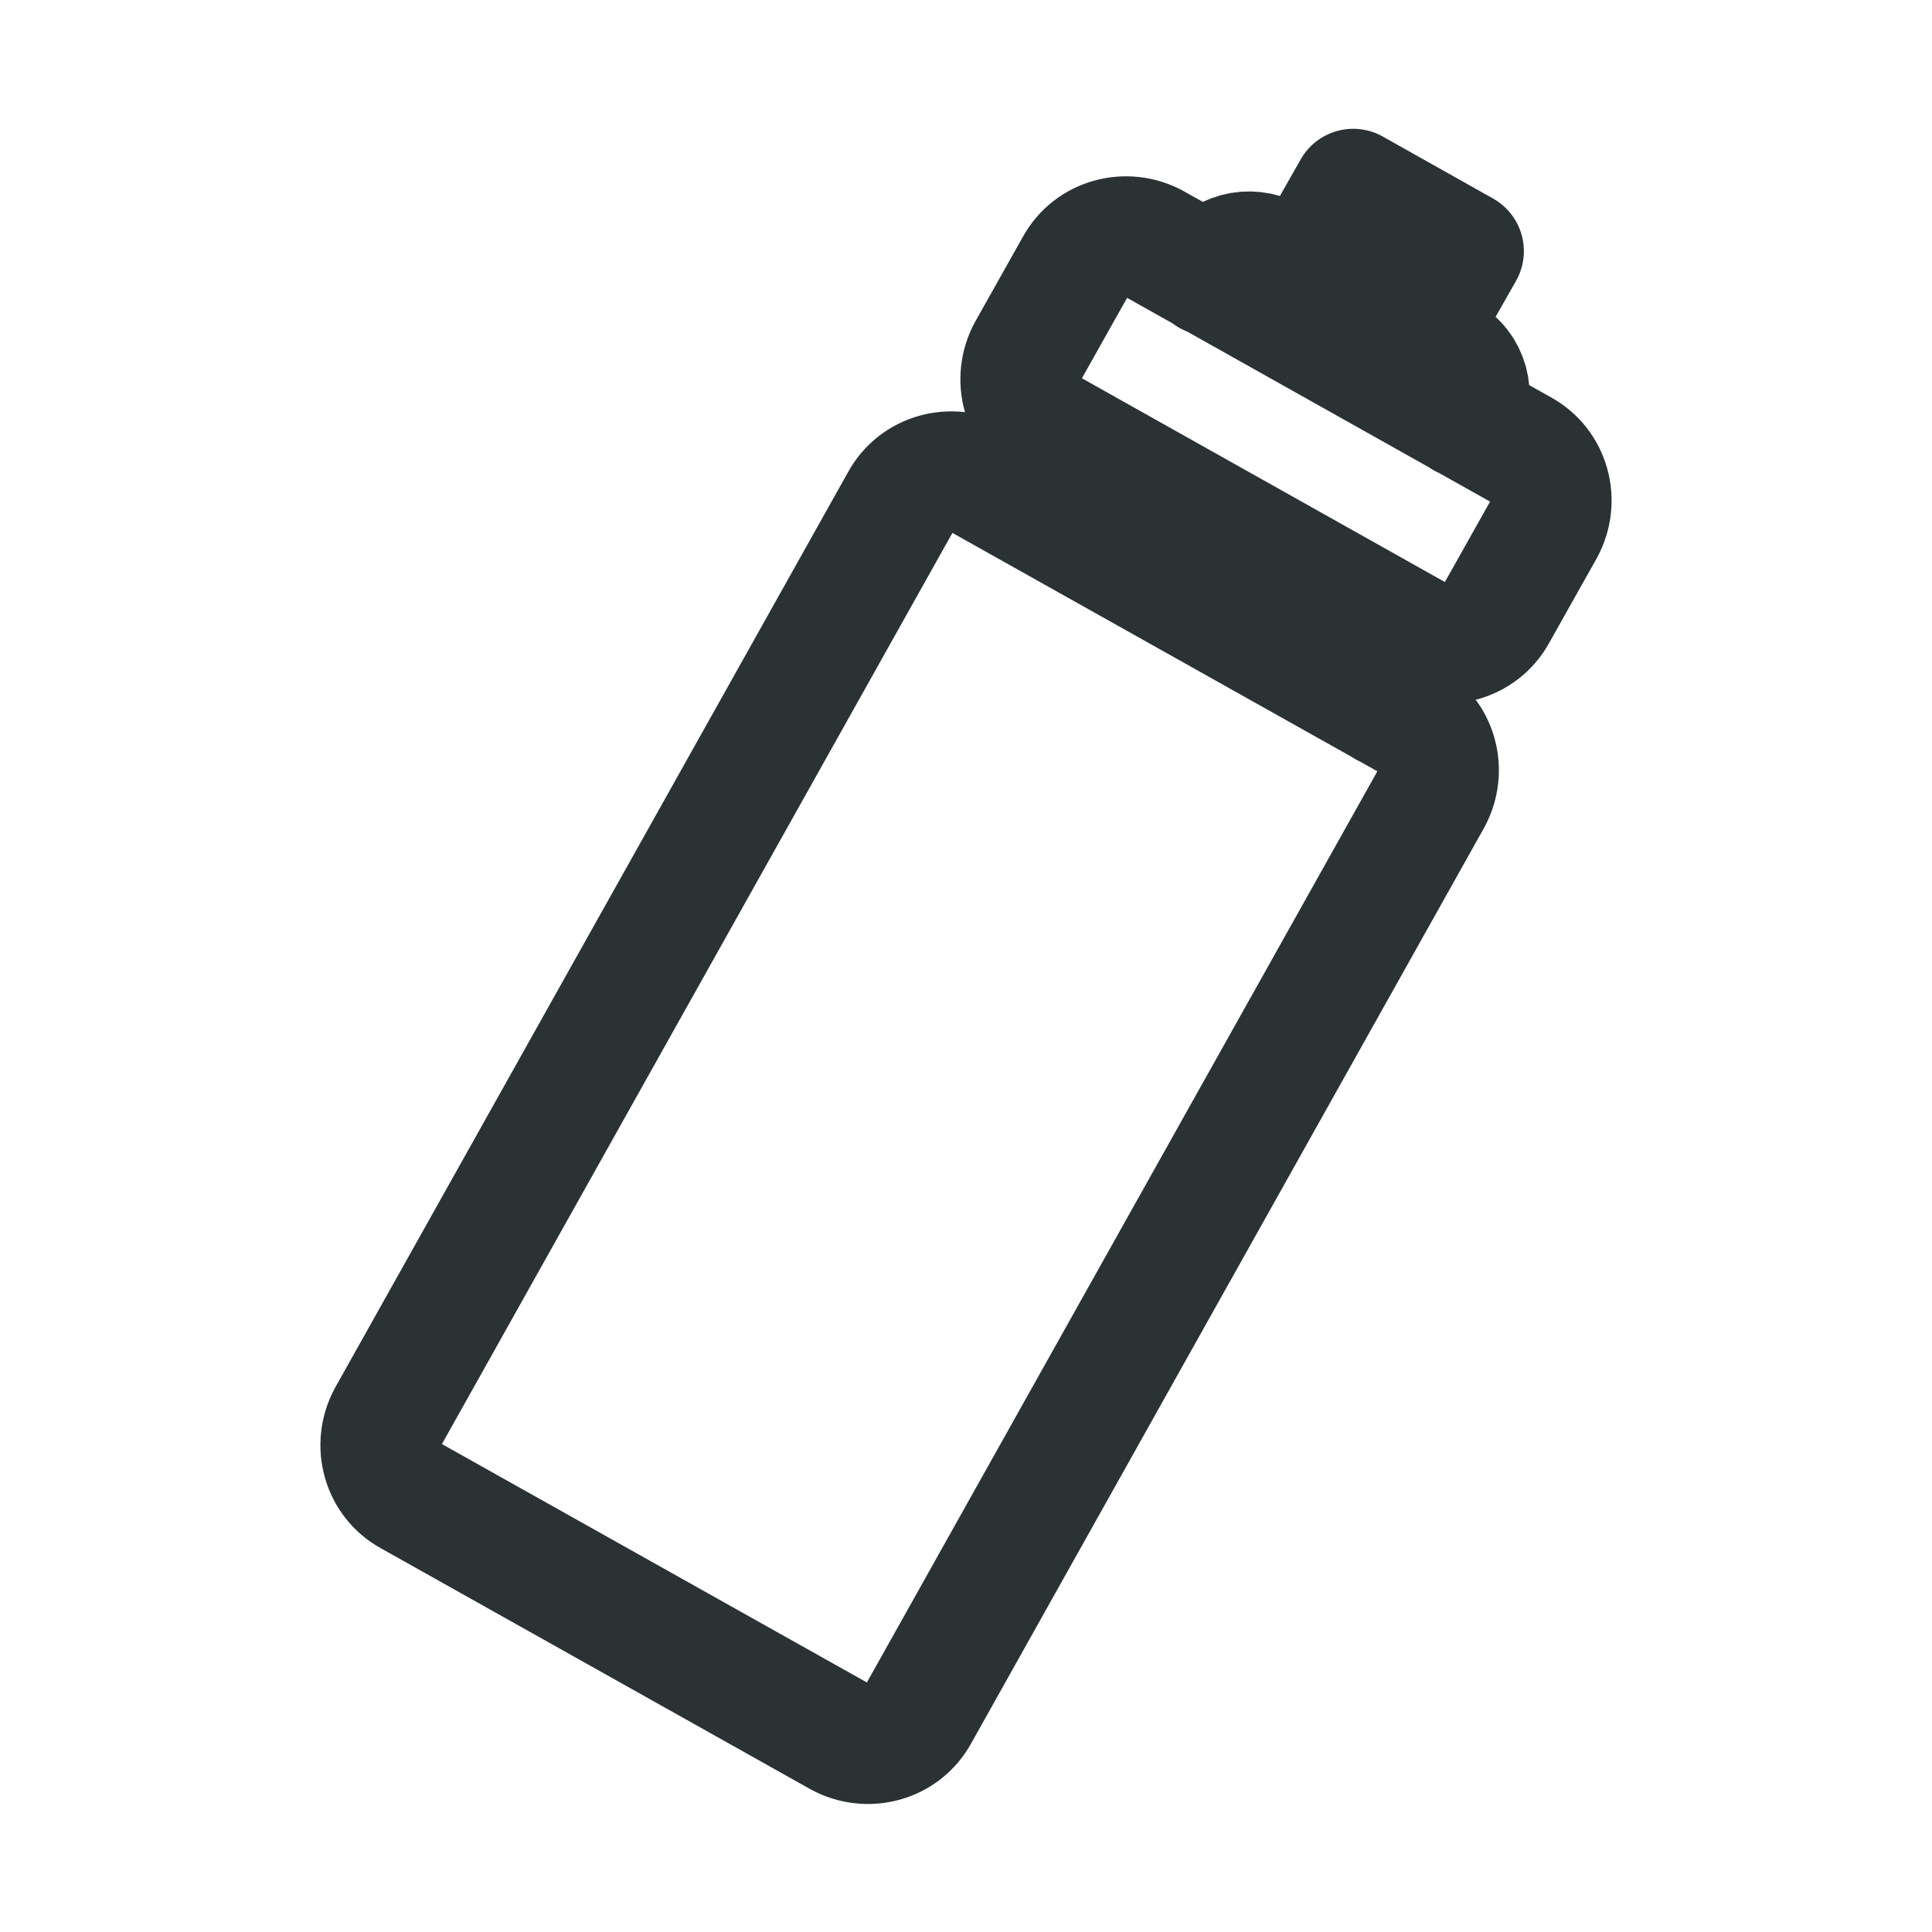 <?xml version="1.0" encoding="UTF-8"?>
<svg id="Layer_1" data-name="Layer 1" xmlns="http://www.w3.org/2000/svg" viewBox="0 0 24 24">
  <defs>
    <style>
      .cls-1 {
        fill: none;
        stroke: #2b3233;
        stroke-linecap: round;
        stroke-linejoin: round;
        stroke-width: 1.5px;
      }
    </style>
  </defs>
  <path class="cls-1" d="M16.45,3.57l.36-.64-.25-.14.25-.44,1.37.77-.25.44-.23-.13-.36.64M17.68,7.95l-.47.83M12.97,5.3l-.47.83M10.43,21.57l-5.33-2.99c-.35-.19-.47-.63-.28-.98l6.37-11.37c.19-.35.63-.47.98-.28l5.33,2.99c.35.19.47.63.28.98l-6.37,11.37c-.19.35-.63.47-.98.28ZM15.02,3.42c.15-.28.5-.37.78-.22l2.16,1.21c.28.15.37.5.22.78M17.61,7.9l-4.56-2.56c-.35-.19-.47-.63-.28-.98l.59-1.05c.19-.35.63-.47.98-.28l4.56,2.56c.35.19.47.63.28.98l-.59,1.05c-.19.35-.63.47-.98.28Z"/>
</svg>